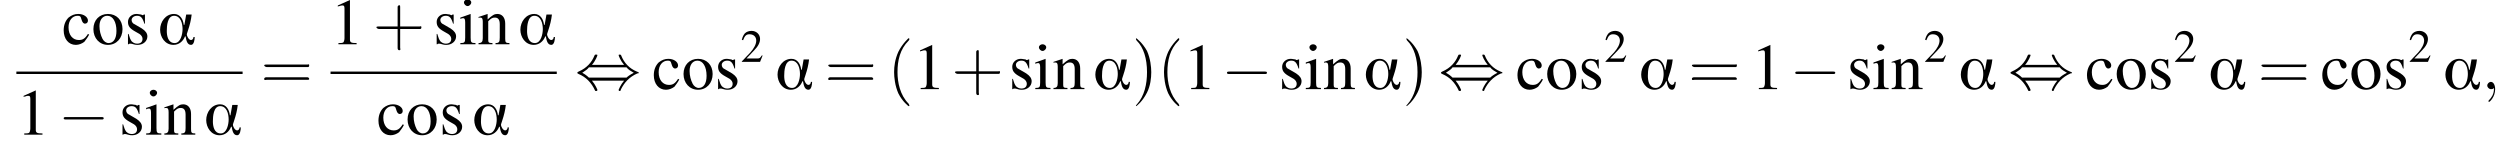 <?xml version='1.0' encoding='UTF-8'?>
<!---9.3-->
<svg version='1.1' xmlns='http://www.w3.org/2000/svg' xmlns:xlink='http://www.w3.org/1999/xlink' width='412.2pt' height='24.1pt' viewBox='60.8 80.8 412.2 24.1'>
<defs>
<path id='g8-59' d='M2.2 0C2.2-.7 1.9-1.2 1.5-1.2C1.2-1.2 .9-.9 .9-.6C.9-.3 1.2 0 1.5 0C1.6 0 1.8 0 1.9-.1C1.9-.2 1.9-.2 1.9-.2S2-.2 2 0C2 .8 1.6 1.4 1.2 1.8C1.1 1.9 1.1 1.9 1.1 2C1.1 2.1 1.2 2.1 1.2 2.1C1.3 2.1 2.2 1.3 2.2 0Z'/>
<use id='g12-50' xlink:href='#g4-50' transform='scale(.7)'/>
<path id='g13-40' d='M2.6 1.9C2.6 1.9 2.6 1.9 2.5 1.7C1.5 .7 1.2-.8 1.2-2C1.2-3.4 1.5-4.7 2.5-5.7C2.6-5.8 2.6-5.9 2.6-5.9C2.6-5.9 2.6-6 2.5-6C2.5-6 1.8-5.4 1.3-4.4C.9-3.5 .8-2.7 .8-2C.8-1.4 .9-.4 1.3 .5C1.8 1.5 2.5 2 2.5 2C2.6 2 2.6 2 2.6 1.9Z'/>
<path id='g13-41' d='M2.3-2C2.3-2.6 2.2-3.6 1.8-4.5C1.3-5.4 .6-6 .5-6C.5-6 .5-5.9 .5-5.9C.5-5.9 .5-5.8 .6-5.7C1.4-4.9 1.8-3.6 1.8-2C1.8-.6 1.5 .8 .6 1.8C.5 1.9 .5 1.9 .5 1.9C.5 2 .5 2 .5 2C.6 2 1.3 1.4 1.8 .4C2.2-.4 2.3-1.3 2.3-2Z'/>
<path id='g13-43' d='M3.2-1.8H5.5C5.6-1.8 5.7-1.8 5.7-2S5.6-2.1 5.5-2.1H3.2V-4.4C3.2-4.5 3.2-4.6 3.1-4.6S2.9-4.5 2.9-4.4V-2.1H.7C.6-2.1 .4-2.1 .4-2S.6-1.8 .7-1.8H2.9V.4C2.9 .5 2.9 .7 3.1 .7S3.2 .5 3.2 .4V-1.8Z'/>
<path id='g13-61' d='M5.5-2.6C5.6-2.6 5.7-2.6 5.7-2.8S5.6-2.9 5.5-2.9H.7C.6-2.9 .4-2.9 .4-2.8S.6-2.6 .7-2.6H5.5ZM5.5-1.1C5.6-1.1 5.7-1.1 5.7-1.2S5.6-1.4 5.5-1.4H.7C.6-1.4 .4-1.4 .4-1.2S.6-1.1 .7-1.1H5.5Z'/>
<use id='g17-40' xlink:href='#g13-40' transform='scale(1.4)'/>
<use id='g17-41' xlink:href='#g13-41' transform='scale(1.4)'/>
<use id='g17-43' xlink:href='#g13-43' transform='scale(1.4)'/>
<use id='g17-61' xlink:href='#g13-61' transform='scale(1.4)'/>
<path id='g0-11' d='M6.1-1.2H5.9C5.9-.9 5.7-.7 5.5-.7C5.1-.7 4.8-1.4 4.8-1.6C4.8-1.8 5-2.2 5-2.3C5.3-3.2 5.5-4 5.6-4.9H4.7L4.4-3.2H4.3C4.2-4.1 3.7-5 2.7-5C1.3-5 .4-3.7 .4-2.4C.4-1.2 1.2 .1 2.6 .1C3.5 .1 4.2-.5 4.5-1.3H4.6C4.7-.8 4.8 .1 5.5 .1C6 .1 6.1-.8 6.1-1.2ZM4.1-2.5C4.1-1.7 3.8-.2 2.8-.2C1.7-.2 1.5-1.4 1.5-2.2S1.6-4.7 2.7-4.7C3.8-4.7 4.1-3.4 4.1-2.5Z'/>
<use id='g16-49' xlink:href='#g4-49'/>
<use id='g16-99' xlink:href='#g4-99'/>
<use id='g16-105' xlink:href='#g4-105'/>
<use id='g16-110' xlink:href='#g4-110'/>
<use id='g16-111' xlink:href='#g4-111'/>
<use id='g16-115' xlink:href='#g4-115'/>
<path id='g4-49' d='M3.2-7.3L1.2-6.4V-6.2C1.3-6.3 1.5-6.3 1.5-6.3C1.7-6.4 1.9-6.4 2-6.4C2.2-6.4 2.3-6.3 2.3-5.9V-1C2.3-.7 2.2-.4 2.1-.3C1.9-.2 1.7-.2 1.3-.2V0H4.3V-.2C3.4-.2 3.2-.3 3.2-.8V-7.3L3.2-7.3Z'/>
<path id='g4-50' d='M5.2-1.5L5-1.5C4.6-.9 4.5-.8 4-.8H1.4L3.2-2.7C4.2-3.7 4.6-4.6 4.6-5.4C4.6-6.5 3.7-7.3 2.6-7.3C2-7.3 1.4-7.1 1-6.7C.7-6.3 .5-6 .3-5.2L.6-5.1C1-6.2 1.4-6.5 2.1-6.5C3.1-6.5 3.7-5.9 3.7-5C3.7-4.2 3.2-3.2 2.3-2.2L.3-.1V0H4.6L5.2-1.5Z'/>
<path id='g4-99' d='M4.3-1.7C3.8-.9 3.4-.7 2.8-.7C1.8-.7 1.1-1.5 1.1-2.8C1.1-3.9 1.7-4.7 2.6-4.7C3-4.7 3.1-4.6 3.2-4.2L3.3-3.9C3.4-3.6 3.6-3.4 3.8-3.4C4.1-3.4 4.3-3.6 4.3-3.9C4.3-4.5 3.6-5 2.7-5C2.1-5 1.6-4.8 1.1-4.4C.6-3.9 .3-3.2 .3-2.3C.3-.9 1.1 .1 2.3 .1C2.8 .1 3.3-.1 3.7-.4C3.9-.7 4.2-1 4.5-1.6L4.3-1.7Z'/>
<path id='g4-105' d='M1.9-5L.2-4.4V-4.2L.3-4.2C.4-4.3 .6-4.3 .7-4.3C.9-4.3 1-4.1 1-3.6V-1.1C1-.3 .9-.2 .2-.2V0H2.7V-.2C2-.2 1.9-.3 1.9-1.1V-5L1.9-5ZM1.4-7.4C1.1-7.4 .8-7.2 .8-6.9S1.1-6.3 1.4-6.3C1.7-6.3 2-6.6 2-6.9C2-7.2 1.7-7.4 1.4-7.4Z'/>
<path id='g4-110' d='M.2-4.3C.2-4.4 .3-4.4 .5-4.4C.8-4.4 .9-4.2 .9-3.7V-1C.9-.4 .7-.2 .2-.2V0H2.5V-.2C1.9-.2 1.8-.3 1.8-.7V-3.8C2.3-4.3 2.5-4.4 2.9-4.4C3.4-4.4 3.7-4.1 3.7-3.3V-1.1C3.7-.4 3.6-.2 3-.2V0H5.3V-.2C4.7-.2 4.6-.3 4.6-.9V-3.4C4.6-4.4 4.1-5 3.3-5C2.8-5 2.5-4.8 1.7-4.1V-5L1.7-5C1.1-4.8 .8-4.7 .2-4.5V-4.3Z'/>
<path id='g4-111' d='M2.7-5C1.3-5 .3-4 .3-2.5C.3-1 1.3 .1 2.7 .1S5.1-1 5.1-2.5C5.1-4 4.1-5 2.7-5ZM2.6-4.7C3.5-4.7 4.1-3.7 4.1-2.2C4.1-.9 3.6-.2 2.8-.2C2.4-.2 2-.5 1.8-.9C1.5-1.5 1.3-2.2 1.3-3C1.3-4 1.8-4.7 2.6-4.7Z'/>
<path id='g4-115' d='M3.4-3.4L3.4-4.9H3.3L3.2-4.9C3.1-4.8 3.1-4.8 3.1-4.8C3-4.8 2.9-4.8 2.8-4.9C2.6-4.9 2.3-5 2-5C1.2-5 .6-4.4 .6-3.7C.6-3 .9-2.6 1.8-2.1L2.5-1.7C2.8-1.5 3-1.2 3-.9C3-.4 2.7-.1 2.1-.1C1.7-.1 1.4-.3 1.2-.5C1-.8 .9-1 .7-1.7H.6V0H.7C.8-.1 .8-.1 1-.1C1.1-.1 1.2-.1 1.5 0C1.8 .1 2.1 .1 2.2 .1C3.1 .1 3.8-.5 3.8-1.3C3.8-1.8 3.5-2.2 2.9-2.6L1.7-3.3C1.4-3.4 1.2-3.7 1.2-4C1.2-4.4 1.6-4.7 2.1-4.7C2.7-4.7 3-4.4 3.3-3.4H3.4Z'/>
<path id='g2-0' d='M7.2-2.5C7.3-2.5 7.5-2.5 7.5-2.7S7.3-2.9 7.2-2.9H1.3C1.1-2.9 .9-2.9 .9-2.7S1.1-2.5 1.3-2.5H7.2Z'/>
<path id='g2-44' d='M2.8-4C3.4-4.7 3.7-5.5 3.7-5.6C3.7-5.7 3.6-5.7 3.5-5.7C3.3-5.7 3.3-5.7 3.2-5.5C2.8-4.5 2-3.5 .6-2.9C.4-2.8 .4-2.8 .4-2.7C.4-2.7 .4-2.7 .4-2.7C.4-2.6 .4-2.6 .6-2.5C1.8-2 2.7-1.1 3.3 .2C3.3 .3 3.4 .3 3.5 .3C3.6 .3 3.7 .3 3.7 .1C3.7 .1 3.4-.7 2.8-1.4H8.1C7.5-.7 7.2 .1 7.2 .1C7.2 .3 7.3 .3 7.4 .3C7.5 .3 7.5 .3 7.6 0C8.1-1 8.9-2 10.3-2.6C10.5-2.6 10.5-2.6 10.5-2.7C10.5-2.7 10.5-2.8 10.5-2.8C10.5-2.8 10.4-2.8 10.2-2.9C9-3.4 8.1-4.3 7.6-5.6C7.5-5.7 7.5-5.7 7.4-5.7C7.3-5.7 7.2-5.7 7.2-5.6C7.2-5.5 7.5-4.7 8.1-4H2.8ZM2.3-1.9C2-2.2 1.6-2.5 1.2-2.7C1.8-3.1 2.1-3.3 2.3-3.6H8.5C8.8-3.2 9.2-3 9.7-2.7C9.1-2.4 8.7-2.1 8.5-1.9H2.3Z'/>
</defs>
<g id='page1'>

<use x='71' y='88.1' xlink:href='#g16-99'/>
<use x='75.9' y='88.1' xlink:href='#g16-111'/>
<use x='81.3' y='88.1' xlink:href='#g16-115'/>
<use x='86.8' y='88.1' xlink:href='#g0-11'/>
<rect x='63.5' y='92.6' height='.4' width='37.3'/>
<use x='63.5' y='103' xlink:href='#g16-49'/>
<use x='70.4' y='103' xlink:href='#g2-0'/>
<use x='80.4' y='103' xlink:href='#g16-115'/>
<use x='84.7' y='103' xlink:href='#g16-105'/>
<use x='87.7' y='103' xlink:href='#g16-110'/>
<use x='94.4' y='103' xlink:href='#g0-11'/>
<use x='103.8' y='95.5' xlink:href='#g17-61'/>
<use x='115.3' y='88.1' xlink:href='#g16-49'/>
<use x='122.3' y='88.1' xlink:href='#g17-43'/>
<use x='132.2' y='88.1' xlink:href='#g16-115'/>
<use x='136.5' y='88.1' xlink:href='#g16-105'/>
<use x='139.5' y='88.1' xlink:href='#g16-110'/>
<use x='146.2' y='88.1' xlink:href='#g0-11'/>
<rect x='115.3' y='92.6' height='.4' width='37.3'/>
<use x='122.9' y='103' xlink:href='#g16-99'/>
<use x='127.7' y='103' xlink:href='#g16-111'/>
<use x='133.2' y='103' xlink:href='#g16-115'/>
<use x='138.6' y='103' xlink:href='#g0-11'/>
<use x='155.6' y='95.5' xlink:href='#g2-44'/>
<use x='168.3' y='95.5' xlink:href='#g16-99'/>
<use x='173.2' y='95.5' xlink:href='#g16-111'/>
<use x='178.6' y='95.5' xlink:href='#g16-115'/>
<use x='182.9' y='91' xlink:href='#g12-50'/>
<use x='188.6' y='95.5' xlink:href='#g0-11'/>
<use x='196.8' y='95.5' xlink:href='#g17-61'/>
<use x='207.1' y='95.5' xlink:href='#g17-40'/>
<use x='211.3' y='95.5' xlink:href='#g16-49'/>
<use x='217.7' y='95.5' xlink:href='#g17-43'/>
<use x='227.1' y='95.5' xlink:href='#g16-115'/>
<use x='231.3' y='95.5' xlink:href='#g16-105'/>
<use x='234.3' y='95.5' xlink:href='#g16-110'/>
<use x='241' y='95.5' xlink:href='#g0-11'/>
<use x='247.4' y='95.5' xlink:href='#g17-41'/>
<use x='251.6' y='95.5' xlink:href='#g17-40'/>
<use x='255.9' y='95.5' xlink:href='#g16-49'/>
<use x='262.2' y='95.5' xlink:href='#g2-0'/>
<use x='271.6' y='95.5' xlink:href='#g16-115'/>
<use x='275.9' y='95.5' xlink:href='#g16-105'/>
<use x='278.9' y='95.5' xlink:href='#g16-110'/>
<use x='285.6' y='95.5' xlink:href='#g0-11'/>
<use x='292' y='95.5' xlink:href='#g17-41'/>
<use x='298' y='95.5' xlink:href='#g2-44'/>
<use x='310.7' y='95.5' xlink:href='#g16-99'/>
<use x='315.6' y='95.5' xlink:href='#g16-111'/>
<use x='321' y='95.5' xlink:href='#g16-115'/>
<use x='325.3' y='91' xlink:href='#g12-50'/>
<use x='331' y='95.5' xlink:href='#g0-11'/>
<use x='339.2' y='95.5' xlink:href='#g17-61'/>
<use x='349.5' y='95.5' xlink:href='#g16-49'/>
<use x='355.9' y='95.5' xlink:href='#g2-0'/>
<use x='365.3' y='95.5' xlink:href='#g16-115'/>
<use x='369.5' y='95.5' xlink:href='#g16-105'/>
<use x='372.5' y='95.5' xlink:href='#g16-110'/>
<use x='378' y='91' xlink:href='#g12-50'/>
<use x='383.7' y='95.5' xlink:href='#g0-11'/>
<use x='391.9' y='95.5' xlink:href='#g2-44'/>
<use x='404.6' y='95.5' xlink:href='#g16-99'/>
<use x='409.5' y='95.5' xlink:href='#g16-111'/>
<use x='414.9' y='95.5' xlink:href='#g16-115'/>
<use x='419.2' y='91' xlink:href='#g12-50'/>
<use x='424.9' y='95.5' xlink:href='#g0-11'/>
<use x='433.1' y='95.5' xlink:href='#g17-61'/>
<use x='443.4' y='95.5' xlink:href='#g16-99'/>
<use x='448.2' y='95.5' xlink:href='#g16-111'/>
<use x='453.7' y='95.5' xlink:href='#g16-115'/>
<use x='457.9' y='91' xlink:href='#g12-50'/>
<use x='463.6' y='95.5' xlink:href='#g0-11'/>
<use x='470' y='95.5' xlink:href='#g8-59'/>
</g>
</svg>